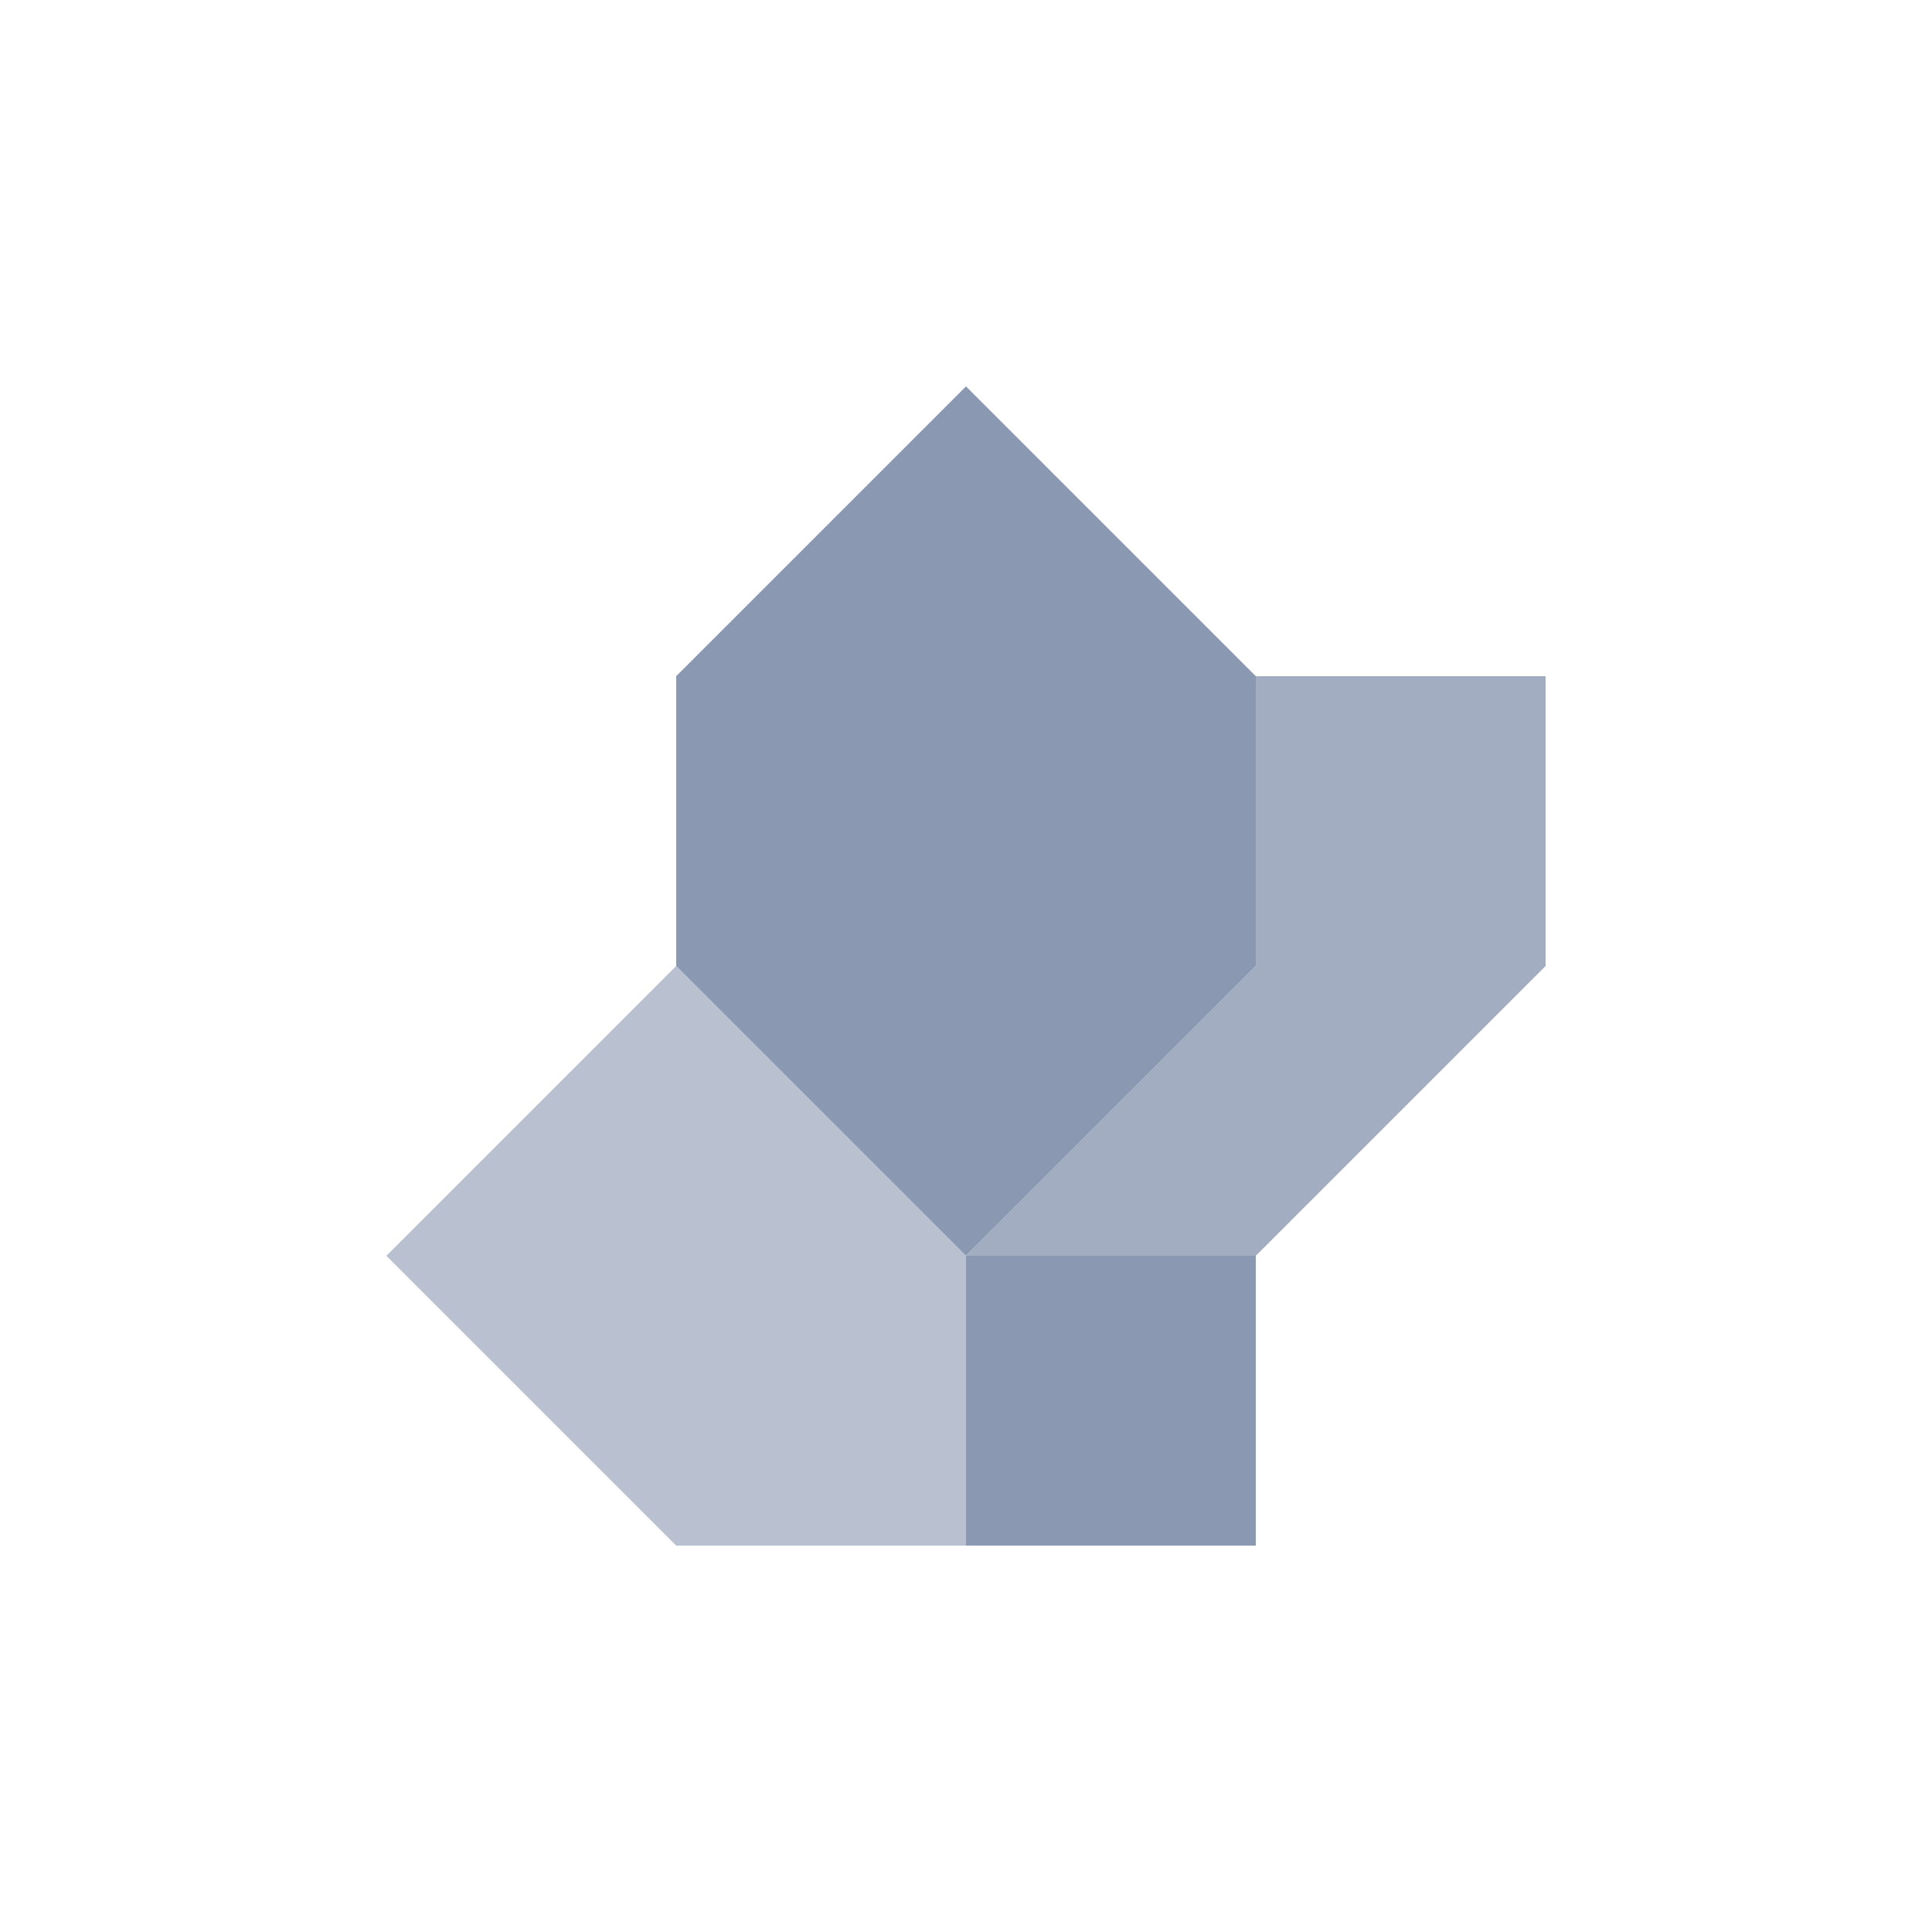 <svg xmlns="http://www.w3.org/2000/svg" viewBox="0 0 200 200" width="400" height="400">
  <path d="M100 40 L130 70 L130 100 L100 130 L70 100 L70 70 Z" fill="rgb(139,152,177)" opacity="1.0"/>
  <path d="M130 70 L160 70 L160 100 L130 130 L130 100 Z" fill="rgb(139,152,177)" opacity="0.8"/>
  <path d="M70 100 L100 130 L100 160 L70 160 L40 130 Z" fill="rgb(139,152,177)" opacity="0.6"/>
  <path d="M130 100 L130 130 L100 160 L100 130 Z" fill="rgb(139,152,177)" opacity="0.8"/>
  <path d="M100 130 L130 130 L130 160 L100 160 Z" fill="rgb(139,152,177)" opacity="1.0"/>
</svg>